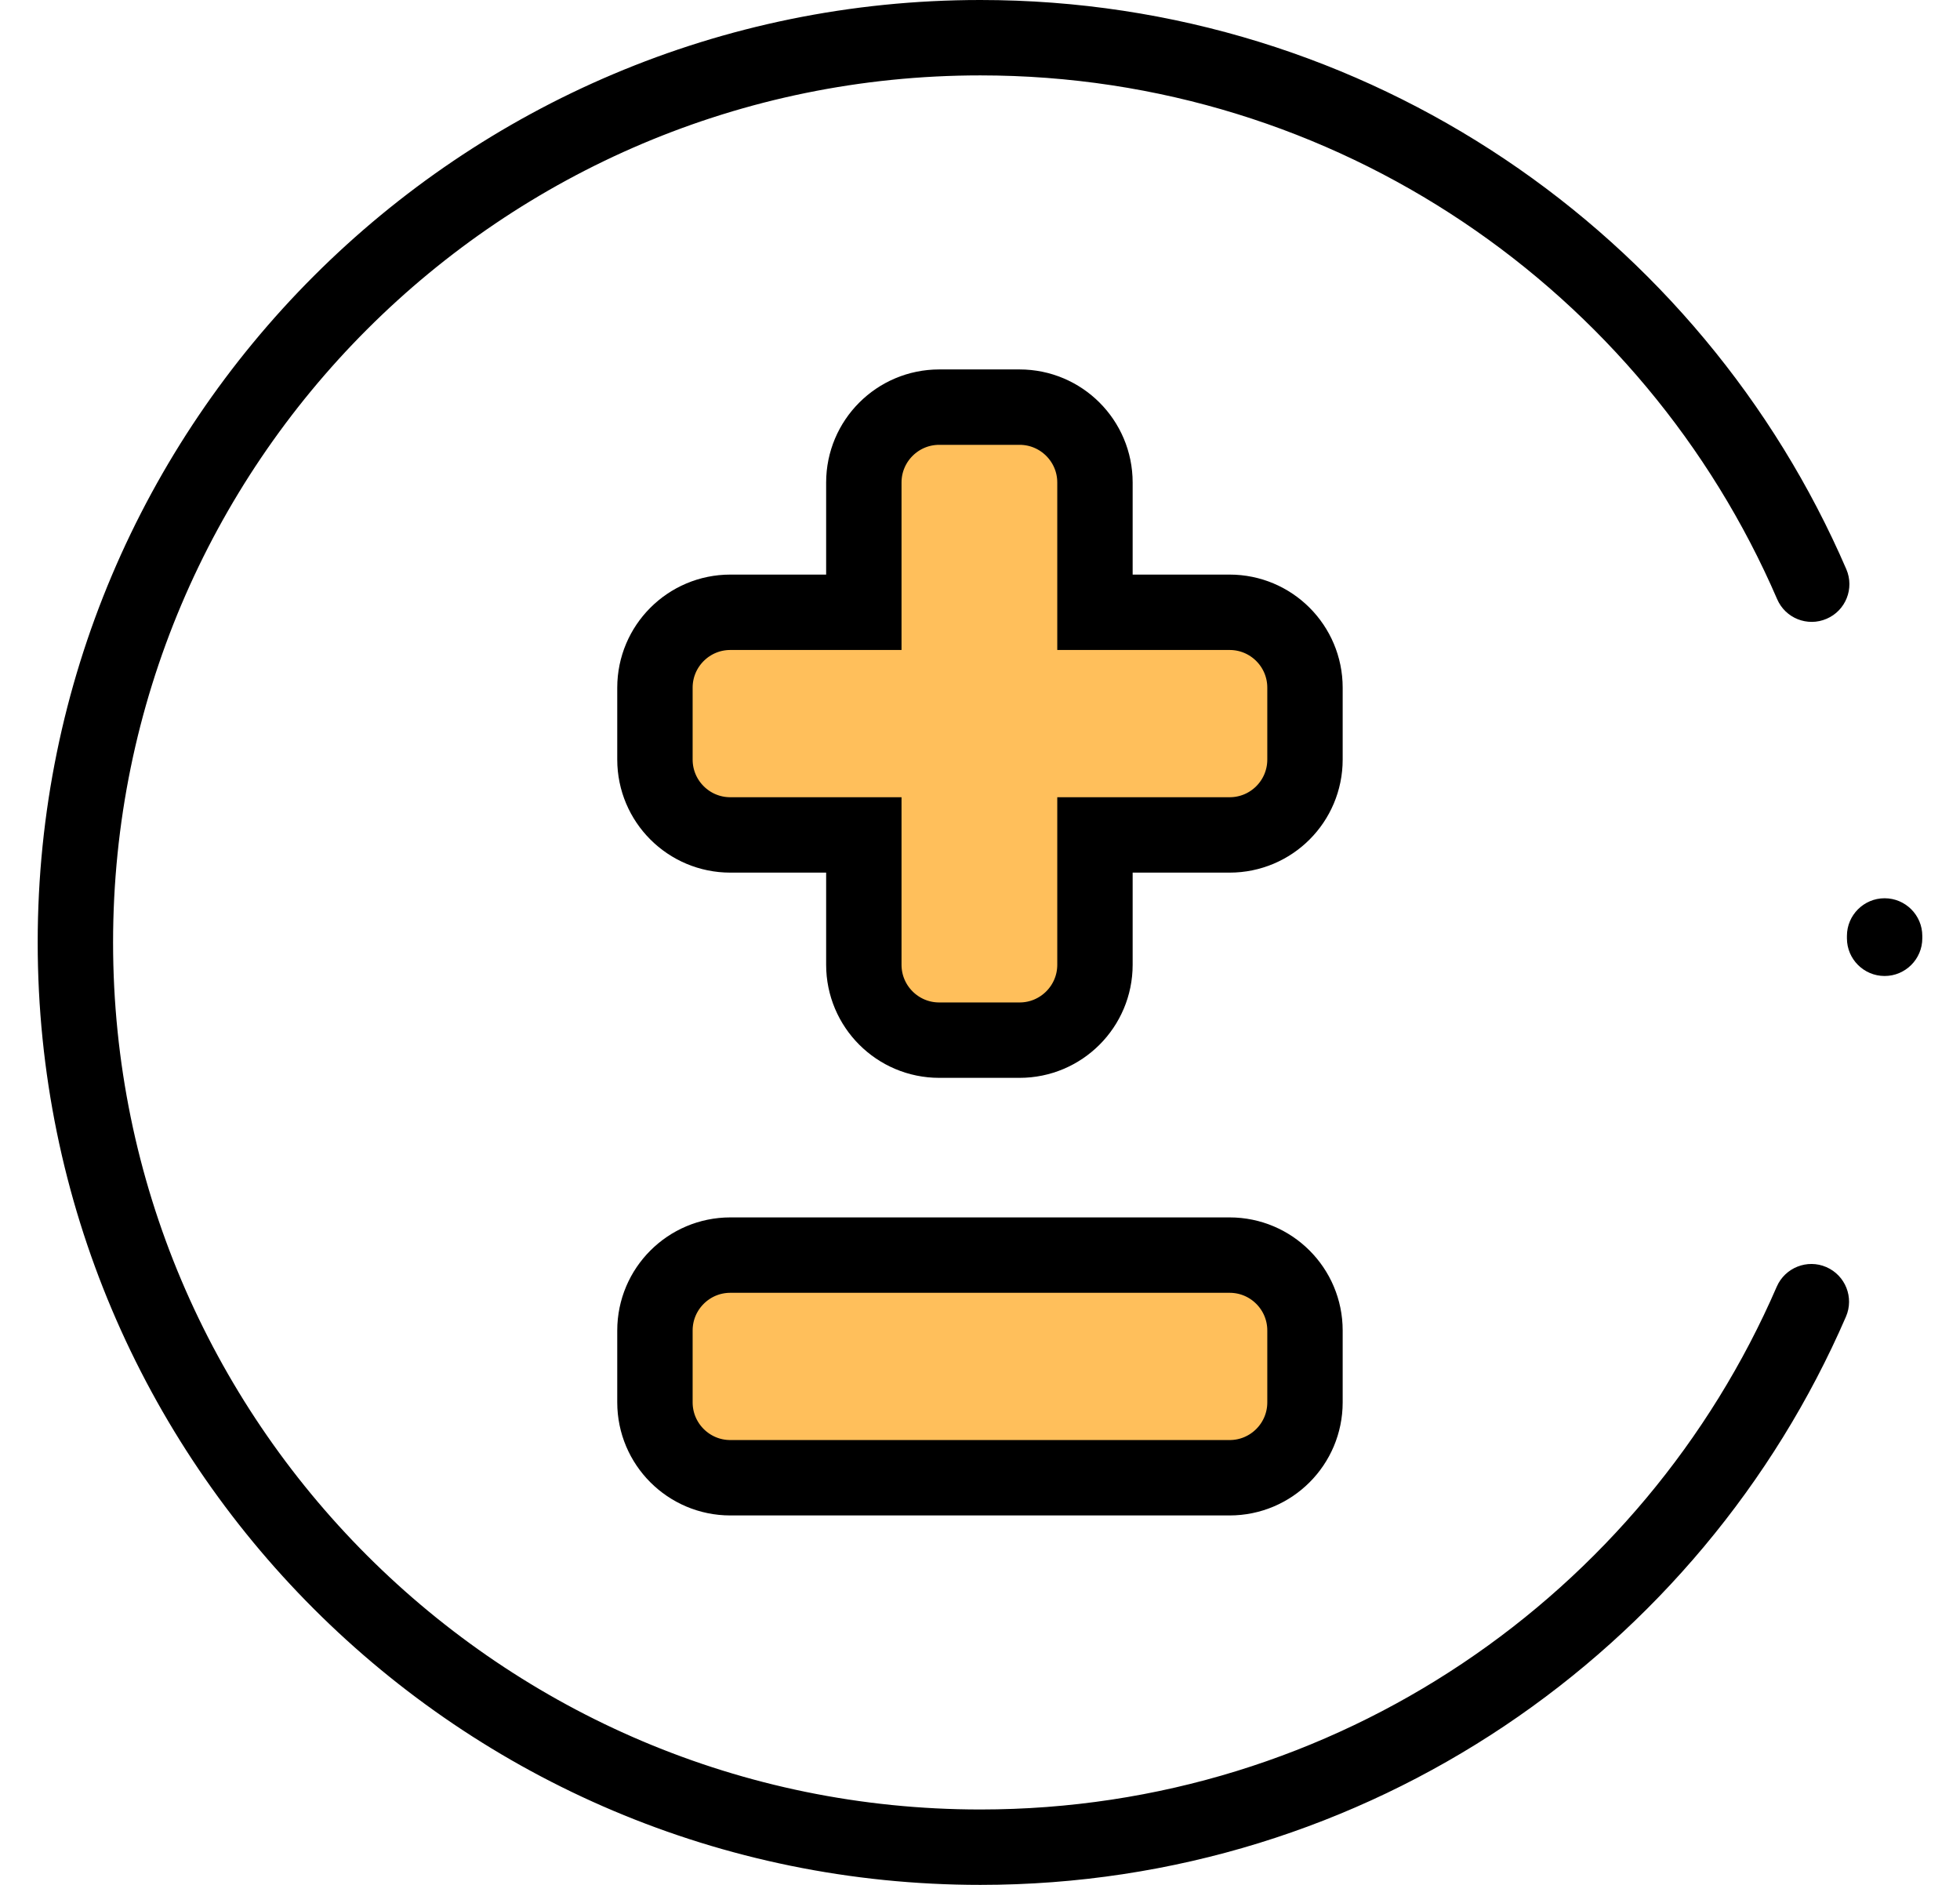 <?xml version="1.0" encoding="UTF-8"?> <svg xmlns="http://www.w3.org/2000/svg" width="26" height="25" viewBox="0 0 26 25" fill="none"><path d="M23.574 7.946C23.683 8.2 23.977 8.317 24.231 8.207C24.485 8.098 24.601 7.803 24.492 7.55L23.574 7.946ZM24.487 17.464C24.597 17.21 24.48 16.916 24.227 16.806C23.974 16.696 23.679 16.813 23.569 17.066L24.487 17.464ZM25.5 12.414C25.5 12.138 25.276 11.914 25 11.914C24.724 11.914 24.5 12.138 24.5 12.414H25.5ZM24.5 12.445C24.5 12.721 24.724 12.945 25 12.945C25.276 12.945 25.5 12.721 25.5 12.445H24.5ZM13.005 24C6.651 24 1.5 18.851 1.5 12.5H0.5C0.5 19.404 6.099 25 13.005 25V24ZM1.5 12.5C1.5 6.149 6.651 1 13.005 1V0C6.099 0 0.5 5.596 0.5 12.5H1.5ZM13.005 1C17.74 1 21.809 3.859 23.574 7.946L24.492 7.55C22.574 3.109 18.153 0 13.005 0V1ZM23.569 17.066C21.802 21.147 17.736 24 13.005 24V25C18.148 25 22.566 21.897 24.487 17.464L23.569 17.066ZM24.5 12.414V12.445H25.5V12.414H24.5Z" fill="black"></path><path d="M16.311 11.074C16.864 11.074 17.311 10.627 17.311 10.074V9.121C17.311 8.569 16.864 8.121 16.311 8.121L14.525 8.121V6.4C14.525 5.848 14.077 5.4 13.525 5.4H12.459C11.907 5.4 11.459 5.848 11.459 6.4L11.459 8.121H9.688C9.136 8.121 8.688 8.569 8.688 9.121V10.074C8.688 10.627 9.136 11.074 9.688 11.074H11.459V12.796C11.459 13.348 11.907 13.796 12.459 13.796H13.525C14.077 13.796 14.525 13.348 14.525 12.796V11.074H16.311Z" fill="#FFBF5B" stroke="black"></path><path d="M8.688 17.647V18.6C8.688 19.152 9.136 19.6 9.688 19.6H16.311C16.864 19.6 17.311 19.152 17.311 18.6V17.647C17.311 17.095 16.864 16.647 16.311 16.647H9.688C9.136 16.647 8.688 17.095 8.688 17.647Z" fill="#FFBF5B" stroke="black"></path></svg> 